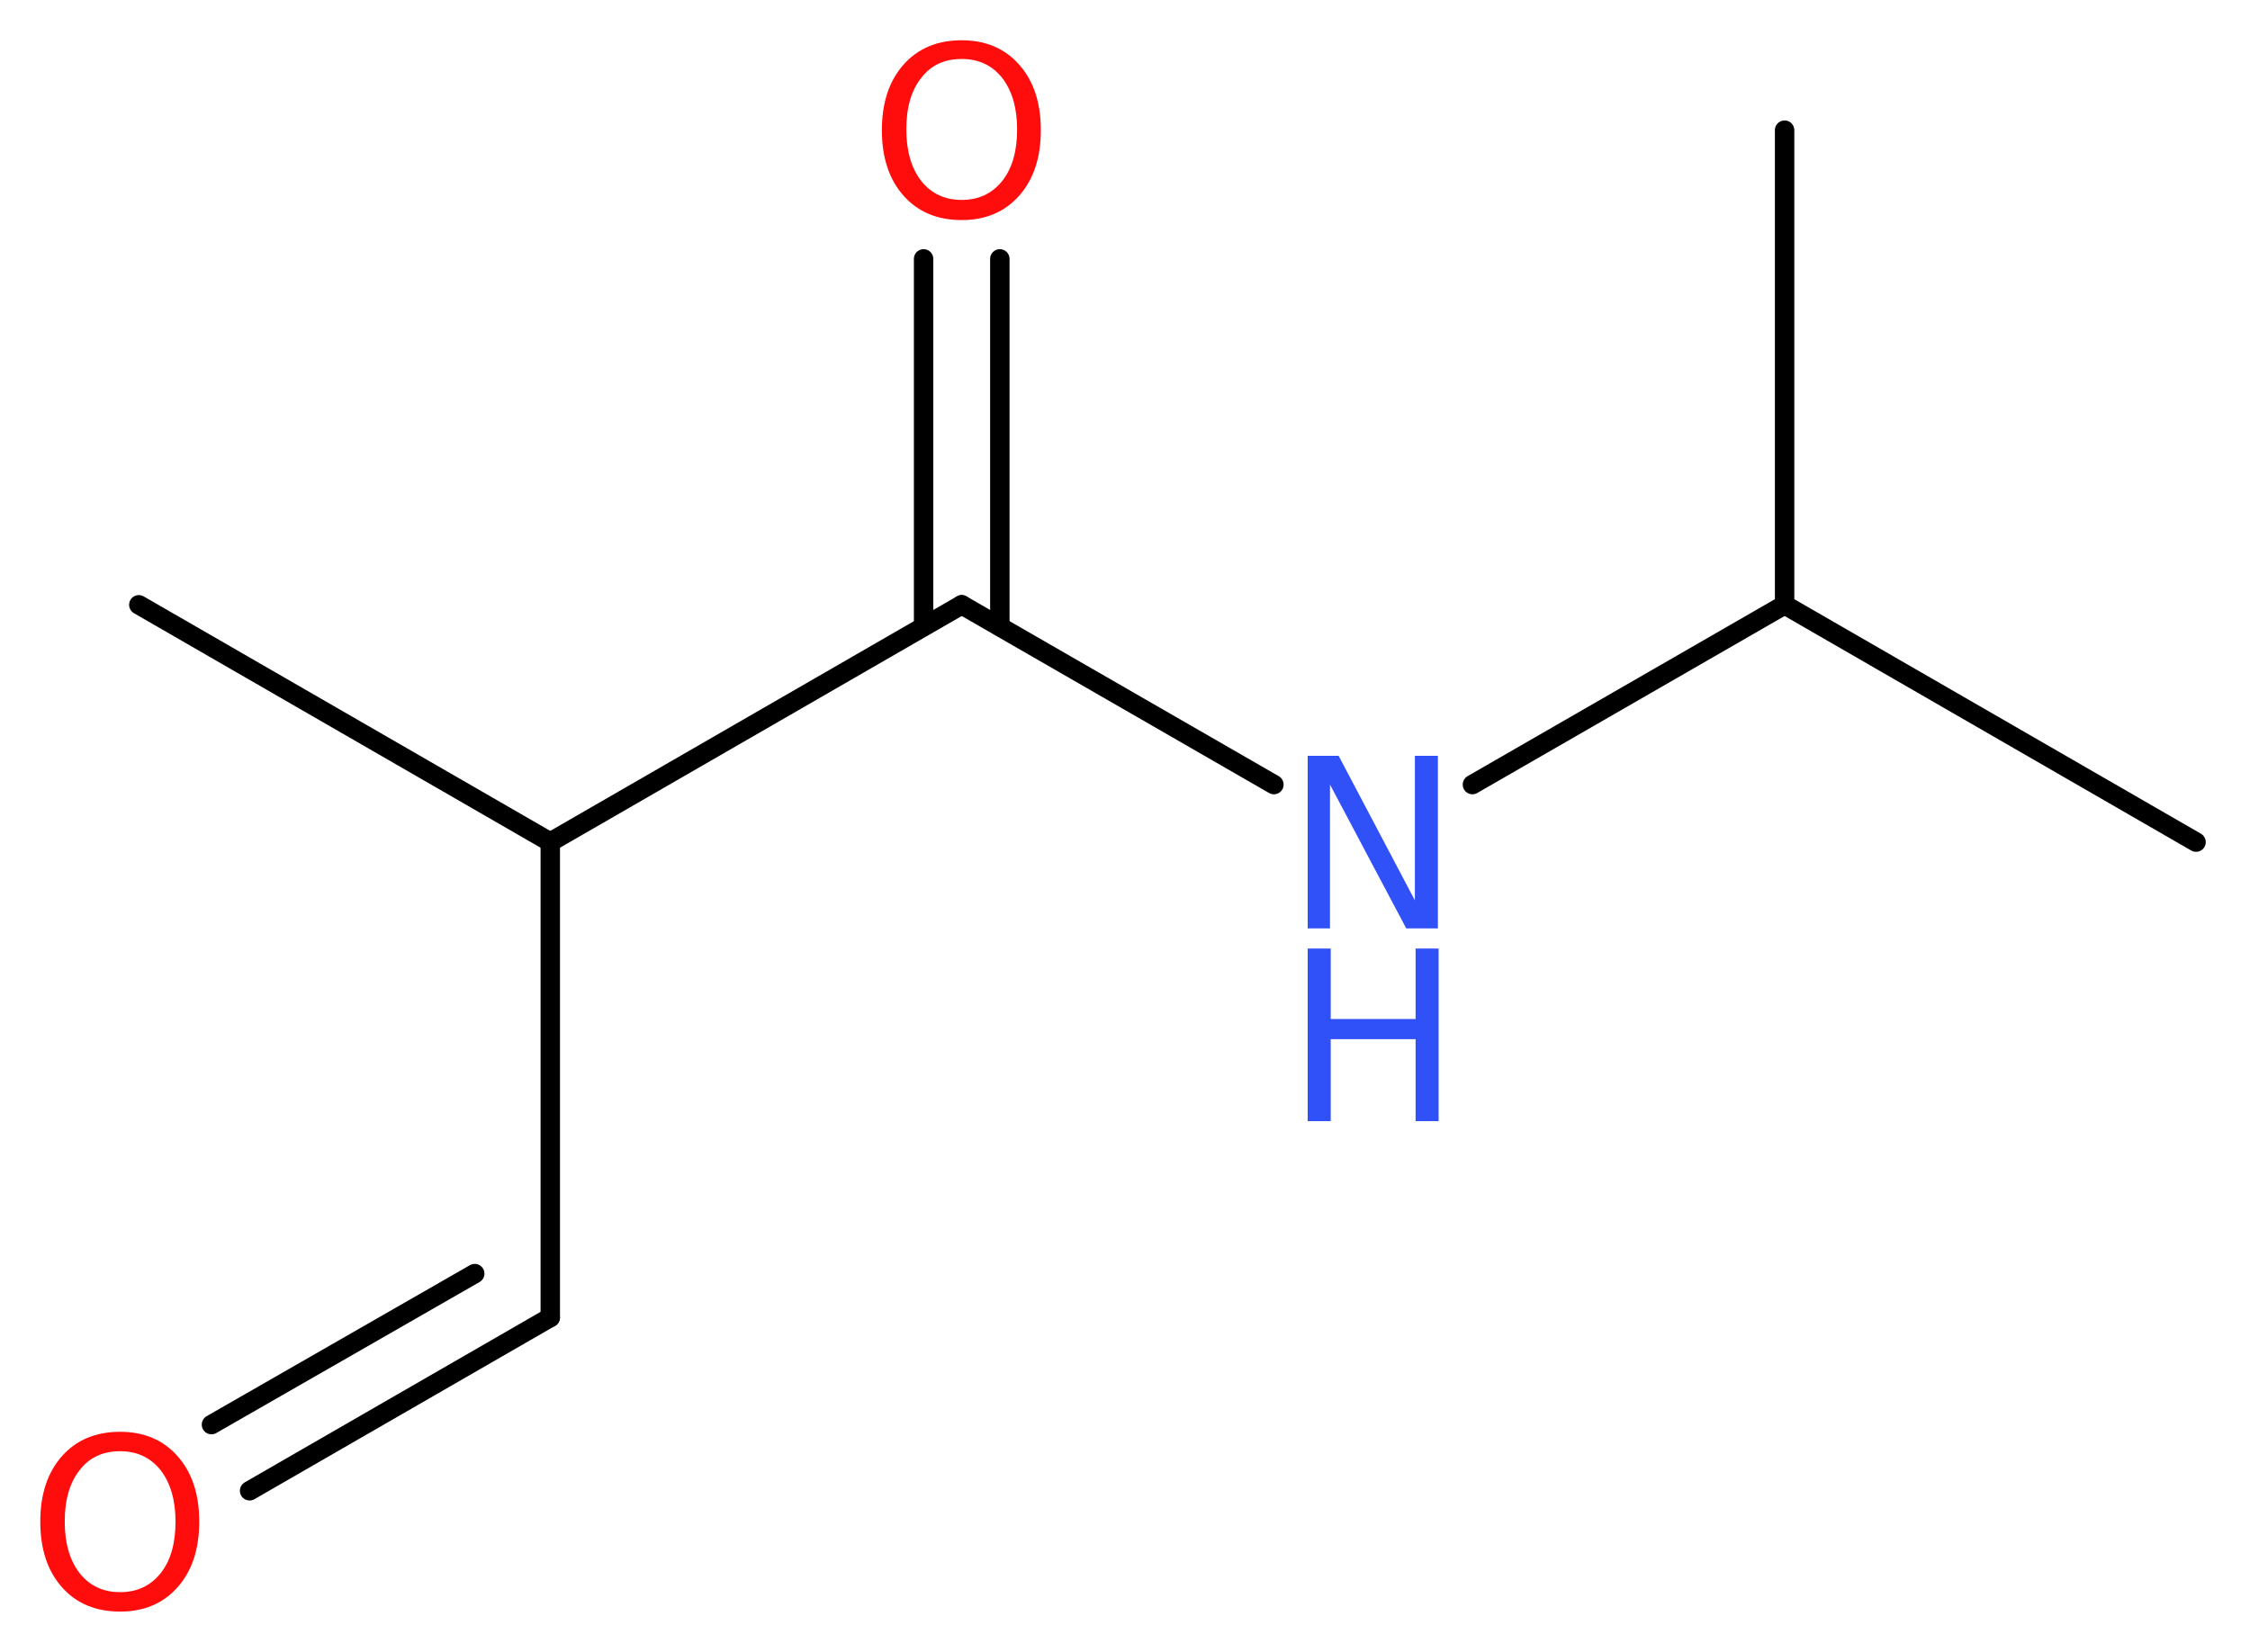 <?xml version='1.0' encoding='UTF-8'?>
<!DOCTYPE svg PUBLIC "-//W3C//DTD SVG 1.1//EN" "http://www.w3.org/Graphics/SVG/1.1/DTD/svg11.dtd">
<svg version='1.2' xmlns='http://www.w3.org/2000/svg' xmlns:xlink='http://www.w3.org/1999/xlink' width='31.28mm' height='22.97mm' viewBox='0 0 31.28 22.97'>
  <desc>Generated by the Chemistry Development Kit (http://github.com/cdk)</desc>
  <g stroke-linecap='round' stroke-linejoin='round' stroke='#000000' stroke-width='.27' fill='#FF0D0D'>
    <rect x='.0' y='.0' width='32.0' height='23.0' fill='#FFFFFF' stroke='none'/>
    <g id='mol1' class='mol'>
      <line id='mol1bnd1' class='bond' x1='30.53' y1='11.71' x2='24.81' y2='8.41'/>
      <line id='mol1bnd2' class='bond' x1='24.81' y1='8.41' x2='24.81' y2='1.81'/>
      <line id='mol1bnd3' class='bond' x1='24.81' y1='8.41' x2='20.47' y2='10.91'/>
      <line id='mol1bnd4' class='bond' x1='17.71' y1='10.91' x2='13.37' y2='8.41'/>
      <g id='mol1bnd5' class='bond'>
        <line x1='12.84' y1='8.71' x2='12.84' y2='3.6'/>
        <line x1='13.9' y1='8.71' x2='13.9' y2='3.6'/>
      </g>
      <line id='mol1bnd6' class='bond' x1='13.37' y1='8.41' x2='7.65' y2='11.71'/>
      <line id='mol1bnd7' class='bond' x1='7.65' y1='11.71' x2='1.93' y2='8.41'/>
      <line id='mol1bnd8' class='bond' x1='7.65' y1='11.71' x2='7.65' y2='18.32'/>
      <g id='mol1bnd9' class='bond'>
        <line x1='7.65' y1='18.32' x2='3.47' y2='20.73'/>
        <line x1='6.6' y1='17.71' x2='2.94' y2='19.81'/>
      </g>
      <g id='mol1atm4' class='atom'>
        <path d='M18.18 10.51h.43l1.06 2.01v-2.01h.32v2.4h-.44l-1.06 -2.0v2.0h-.31v-2.4z' stroke='none' fill='#3050F8'/>
        <path d='M18.18 13.19h.32v.98h1.18v-.98h.32v2.4h-.32v-1.14h-1.18v1.14h-.32v-2.4z' stroke='none' fill='#3050F8'/>
      </g>
      <path id='mol1atm6' class='atom' d='M13.37 .82q-.36 .0 -.56 .26q-.21 .26 -.21 .72q.0 .45 .21 .72q.21 .26 .56 .26q.35 .0 .56 -.26q.21 -.26 .21 -.72q.0 -.45 -.21 -.72q-.21 -.26 -.56 -.26zM13.37 .56q.5 .0 .8 .34q.3 .34 .3 .91q.0 .57 -.3 .91q-.3 .34 -.8 .34q-.51 .0 -.81 -.34q-.3 -.34 -.3 -.91q.0 -.57 .3 -.91q.3 -.34 .81 -.34z' stroke='none'/>
      <path id='mol1atm10' class='atom' d='M1.67 20.18q-.36 .0 -.56 .26q-.21 .26 -.21 .72q.0 .45 .21 .72q.21 .26 .56 .26q.35 .0 .56 -.26q.21 -.26 .21 -.72q.0 -.45 -.21 -.72q-.21 -.26 -.56 -.26zM1.67 19.91q.5 .0 .8 .34q.3 .34 .3 .91q.0 .57 -.3 .91q-.3 .34 -.8 .34q-.51 .0 -.81 -.34q-.3 -.34 -.3 -.91q.0 -.57 .3 -.91q.3 -.34 .81 -.34z' stroke='none'/>
    </g>
  </g>
</svg>
